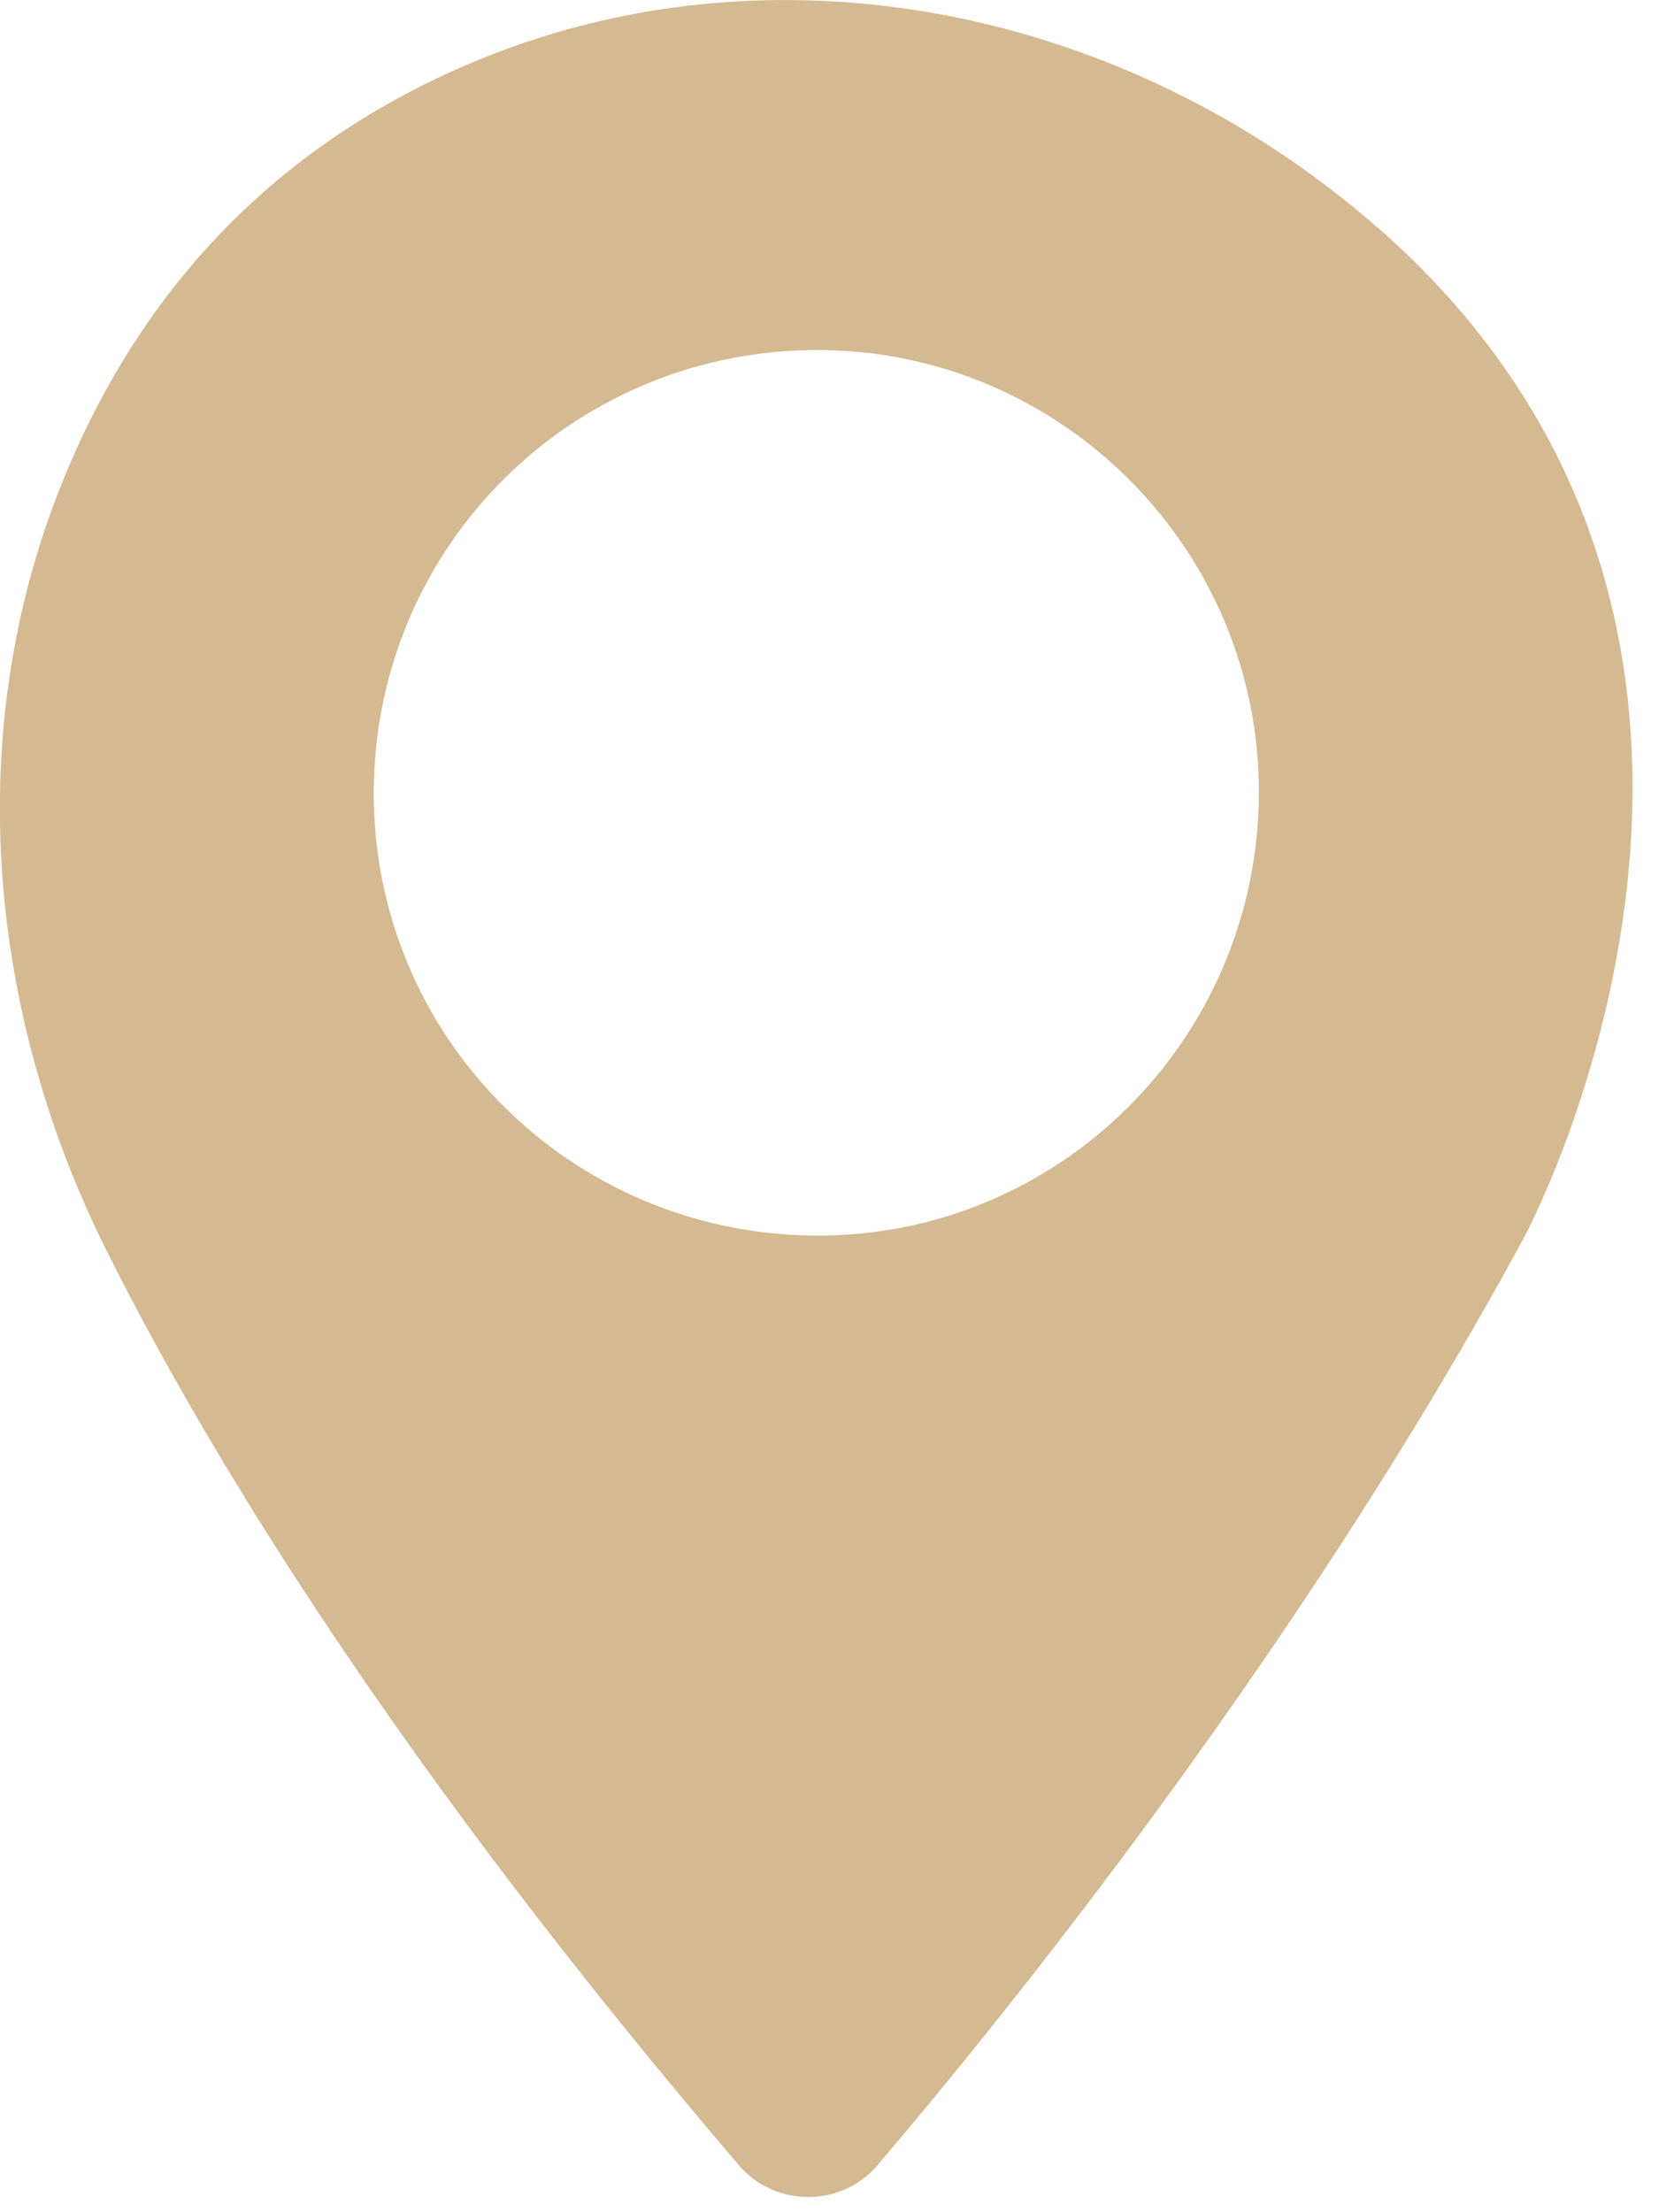 <svg xmlns="http://www.w3.org/2000/svg" width="51" height="68" viewBox="0 0 51 68" fill="none"><path d="M42.35 7C34.66 0.25 23.72 -2.04 14.33 2C9.42 4.11 4.51 8.04 1.74 15.27C-1.14 22.79 -0.33 31.22 3.27 38.43C6.48 44.85 12.3 54.36 22.71 66.55C23.82 67.86 25.87 67.86 26.98 66.55C31.03 61.79 40.01 50.66 46.85 38.04C46.85 38.04 56.79 19.65 42.35 6.99V7ZM25.07 37.98C17.51 37.94 11.44 31.83 11.49 24.3C11.54 16.74 17.66 10.71 25.22 10.76C32.68 10.81 38.74 16.94 38.7 24.41C38.66 31.94 32.56 38.02 25.07 37.98Z" fill="#D4B991"></path></svg>